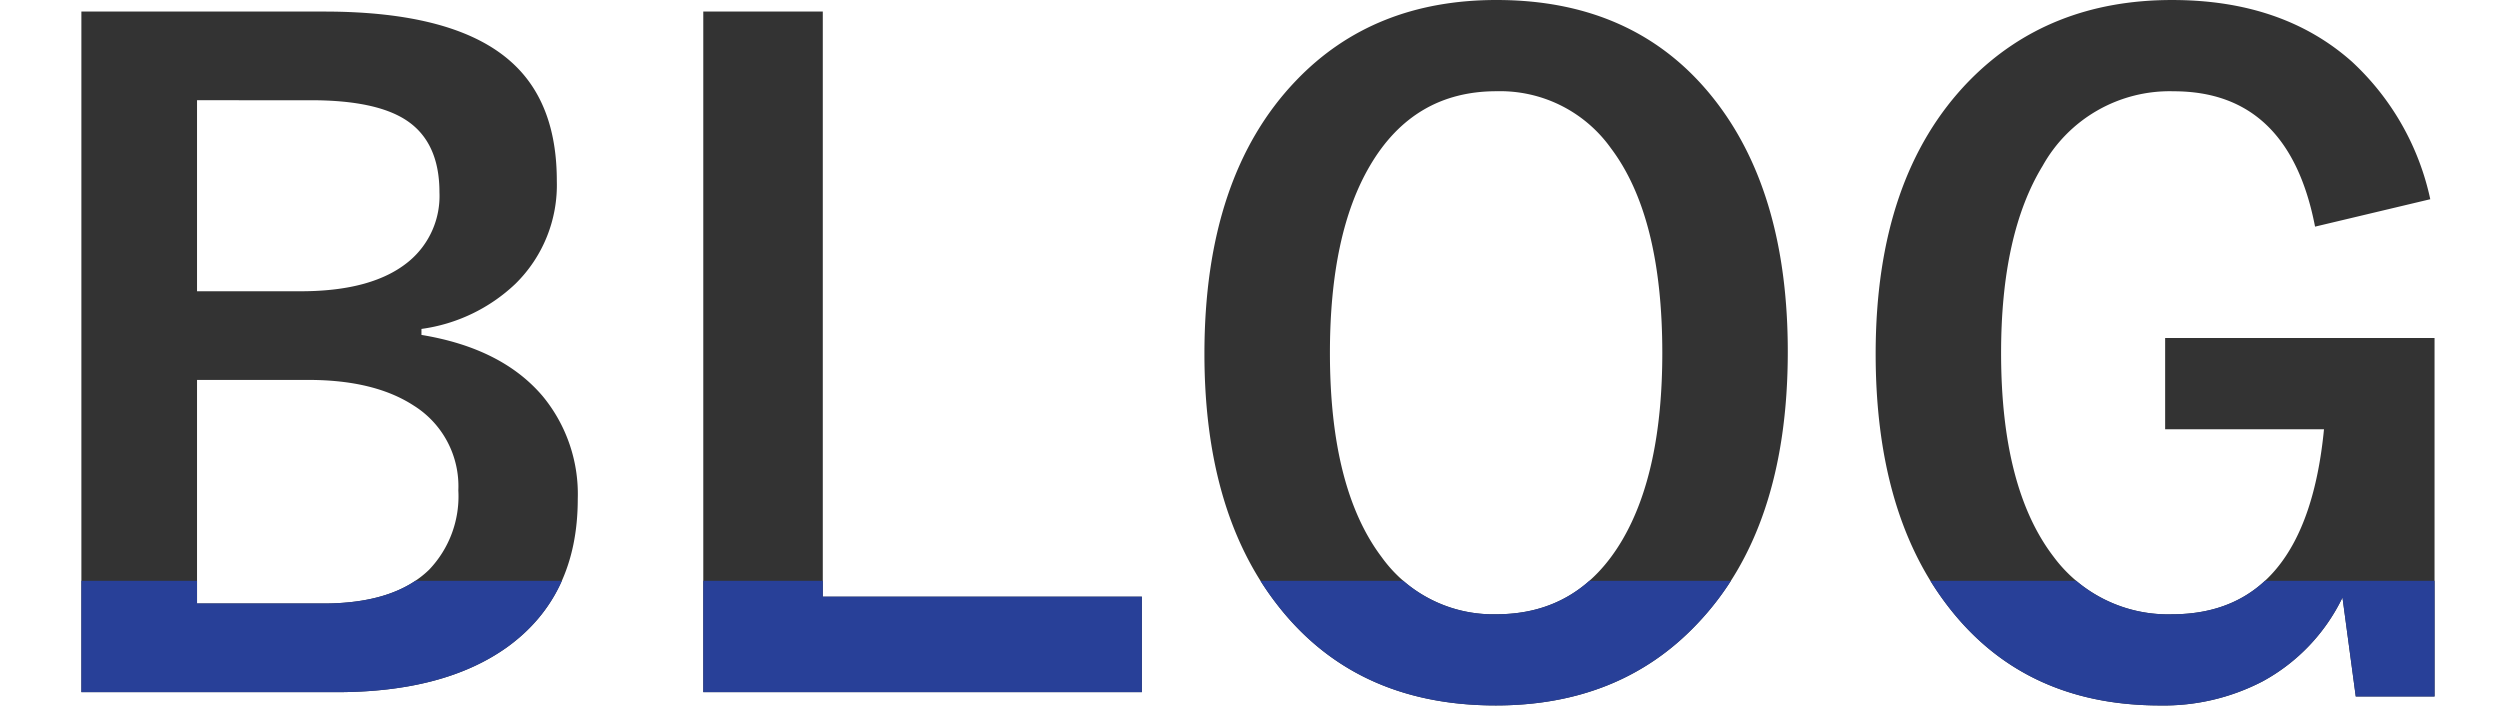 <svg xmlns="http://www.w3.org/2000/svg" xmlns:xlink="http://www.w3.org/1999/xlink" width="228" height="64.969" viewBox="0 0 228 64.969">
  <defs>
    <clipPath id="clip-path">
      <rect id="長方形_298" data-name="長方形 298" width="228" height="12" transform="translate(787 7835)" fill="#fff" stroke="#707070" stroke-width="1"/>
    </clipPath>
  </defs>
  <g id="グループ_398" data-name="グループ 398" transform="translate(-1258 -5095.031)">
    <path id="パス_162" data-name="パス 162" d="M7.422-61.914H29.57q11.953,0,17.07,4.609,4.141,3.711,4.141,10.82a12.618,12.618,0,0,1-3.789,9.414,15.477,15.477,0,0,1-8.555,4.1v.547q7.344,1.211,11.055,5.586a14.024,14.024,0,0,1,3.2,9.375q0,8.867-6.445,13.516Q40.508.156,30.7.156H7.422Zm10.547,8.086v17.422h9.453q6.641,0,9.922-2.773a7.747,7.747,0,0,0,2.734-6.25q0-4.57-3.008-6.562-2.773-1.836-8.711-1.836Zm0,25.508V-7.93H29.492q6.484,0,9.648-3.086A9.684,9.684,0,0,0,41.8-18.242a8.669,8.669,0,0,0-4.062-7.734q-3.594-2.344-9.609-2.344Zm57.07-33.594V-8.555h29.1V.156h-40v-62.07Zm61.445-1.055q13.008,0,20.156,9.453,6.406,8.477,6.406,22.617,0,16.211-8.32,24.883-7.031,7.383-18.32,7.383-13.008,0-20.156-9.492Q109.844-16.6,109.844-30.7q0-16.211,8.359-24.922Q125.234-62.969,136.484-62.969Zm0,8.32q-7.539,0-11.523,6.758-3.672,6.211-3.672,17.109,0,12.383,4.727,18.633a12.5,12.5,0,0,0,10.469,5.2q7.5,0,11.484-6.8,3.633-6.211,3.633-17.031,0-12.461-4.687-18.672A12.4,12.4,0,0,0,136.484-54.648ZM221.641-44.8l-10.508,2.5q-2.383-12.344-12.891-12.344a13.262,13.262,0,0,0-11.953,6.8q-3.789,6.211-3.789,17.07,0,12.344,4.8,18.594a12.97,12.97,0,0,0,10.781,5.234q12.227,0,13.867-16.875H197.461v-8.32h24.57V.547h-7.187l-1.211-9.023a17.194,17.194,0,0,1-7.3,7.656,19.529,19.529,0,0,1-9.336,2.188q-12.656,0-19.648-9.453-6.289-8.477-6.289-22.617,0-16.133,8.516-24.883,7.227-7.383,18.516-7.383,10.078,0,16.406,5.625A23.923,23.923,0,0,1,221.641-44.8Z" transform="translate(1258 5158)" fill="#333"/>
    <g id="マスクグループ_26" data-name="マスクグループ 26" transform="translate(471 -2687)" clip-path="url(#clip-path)">
      <path id="パス_163" data-name="パス 163" d="M7.422-61.914H29.57q11.953,0,17.07,4.609,4.141,3.711,4.141,10.82a12.618,12.618,0,0,1-3.789,9.414,15.477,15.477,0,0,1-8.555,4.1v.547q7.344,1.211,11.055,5.586a14.024,14.024,0,0,1,3.2,9.375q0,8.867-6.445,13.516Q40.508.156,30.7.156H7.422Zm10.547,8.086v17.422h9.453q6.641,0,9.922-2.773a7.747,7.747,0,0,0,2.734-6.25q0-4.57-3.008-6.562-2.773-1.836-8.711-1.836Zm0,25.508V-7.93H29.492q6.484,0,9.648-3.086A9.684,9.684,0,0,0,41.8-18.242a8.669,8.669,0,0,0-4.062-7.734q-3.594-2.344-9.609-2.344Zm57.07-33.594V-8.555h29.1V.156h-40v-62.07Zm61.445-1.055q13.008,0,20.156,9.453,6.406,8.477,6.406,22.617,0,16.211-8.32,24.883-7.031,7.383-18.32,7.383-13.008,0-20.156-9.492Q109.844-16.6,109.844-30.7q0-16.211,8.359-24.922Q125.234-62.969,136.484-62.969Zm0,8.32q-7.539,0-11.523,6.758-3.672,6.211-3.672,17.109,0,12.383,4.727,18.633a12.5,12.5,0,0,0,10.469,5.2q7.5,0,11.484-6.8,3.633-6.211,3.633-17.031,0-12.461-4.687-18.672A12.4,12.4,0,0,0,136.484-54.648ZM221.641-44.8l-10.508,2.5q-2.383-12.344-12.891-12.344a13.262,13.262,0,0,0-11.953,6.8q-3.789,6.211-3.789,17.07,0,12.344,4.8,18.594a12.97,12.97,0,0,0,10.781,5.234q12.227,0,13.867-16.875H197.461v-8.32h24.57V.547h-7.187l-1.211-9.023a17.194,17.194,0,0,1-7.3,7.656,19.529,19.529,0,0,1-9.336,2.188q-12.656,0-19.648-9.453-6.289-8.477-6.289-22.617,0-16.133,8.516-24.883,7.227-7.383,18.516-7.383,10.078,0,16.406,5.625A23.923,23.923,0,0,1,221.641-44.8Z" transform="translate(787 7845)" fill="#284098"/>
    </g>
  </g>
</svg>
